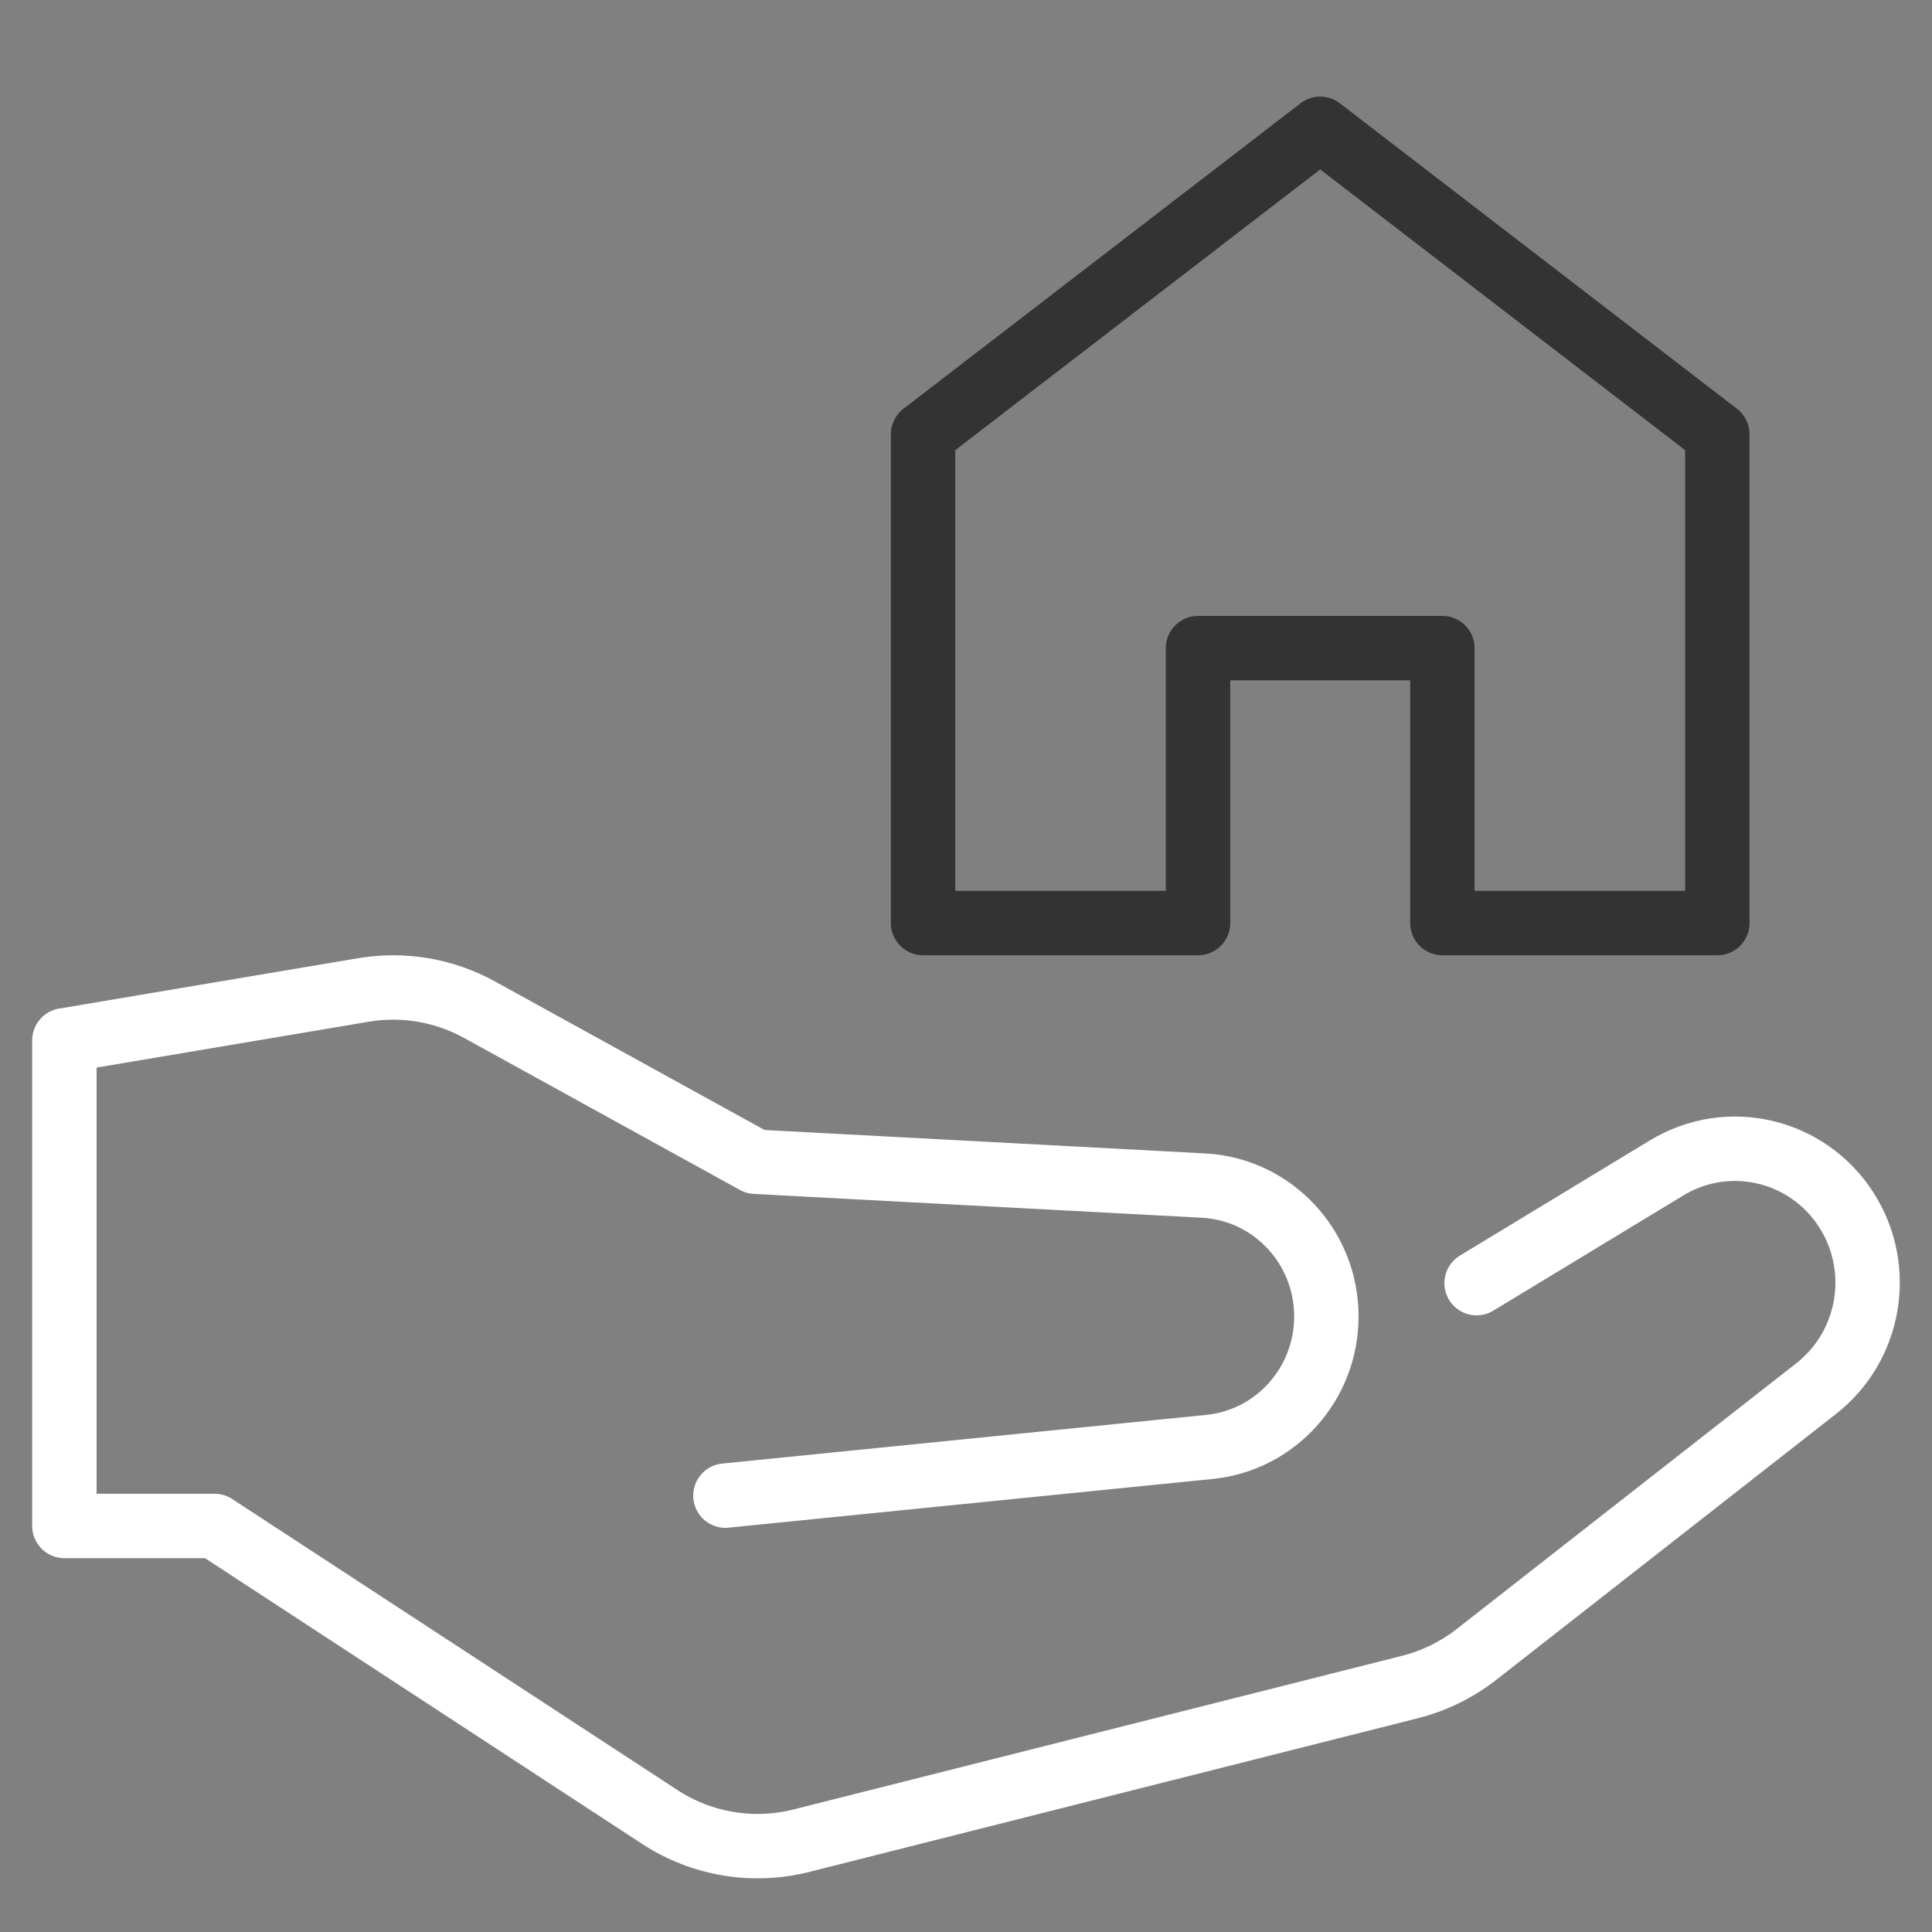 <?xml version="1.0" encoding="UTF-8"?>
<svg width="90px" height="90px" viewBox="0 0 90 90" version="1.1" xmlns="http://www.w3.org/2000/svg" xmlns:xlink="http://www.w3.org/1999/xlink">
    <rect x="0" y="0" width="90" height="90" fill="#808080" stroke="none"/>
    <title>icon-Kaufen-gross</title>
    <g id="Symbols" stroke="none" stroke-width="1" fill="none" fill-rule="evenodd" stroke-linecap="round" stroke-linejoin="round">
        <g id="icons/Kaufen" stroke-width="3">
            <g id="mortgage" transform="translate(3, 6)">
                <path d="M65.785,53.774 L74.646,48.401 C77.509,46.669 81.216,47.545 83.021,50.381 L83.021,50.381 C84.751,53.103 84.134,56.709 81.601,58.688 L65.785,71.066 C64.866,71.785 63.808,72.303 62.681,72.588 L34.33,79.747 C32.074,80.316 29.685,79.916 27.732,78.64 L6.998,65.086 L0,65.086 L0,42.463 L13.938,40.115 C15.79,39.804 17.691,40.128 19.339,41.036 L32.193,48.119 L53.063,49.229 C56.272,49.399 58.787,52.076 58.787,55.321 L58.787,55.321 C58.791,58.459 56.438,61.089 53.347,61.402 L30.793,63.672" id="Path" stroke="#FFFFFF"></path>
                <polygon id="Path" stroke="#333333" points="58.5 0 40 14.231 40 37 52.808 37 52.808 24.192 64.192 24.192 64.192 37 77 37 77 14.231"></polygon>
            </g>
        </g>
    </g>
</svg>